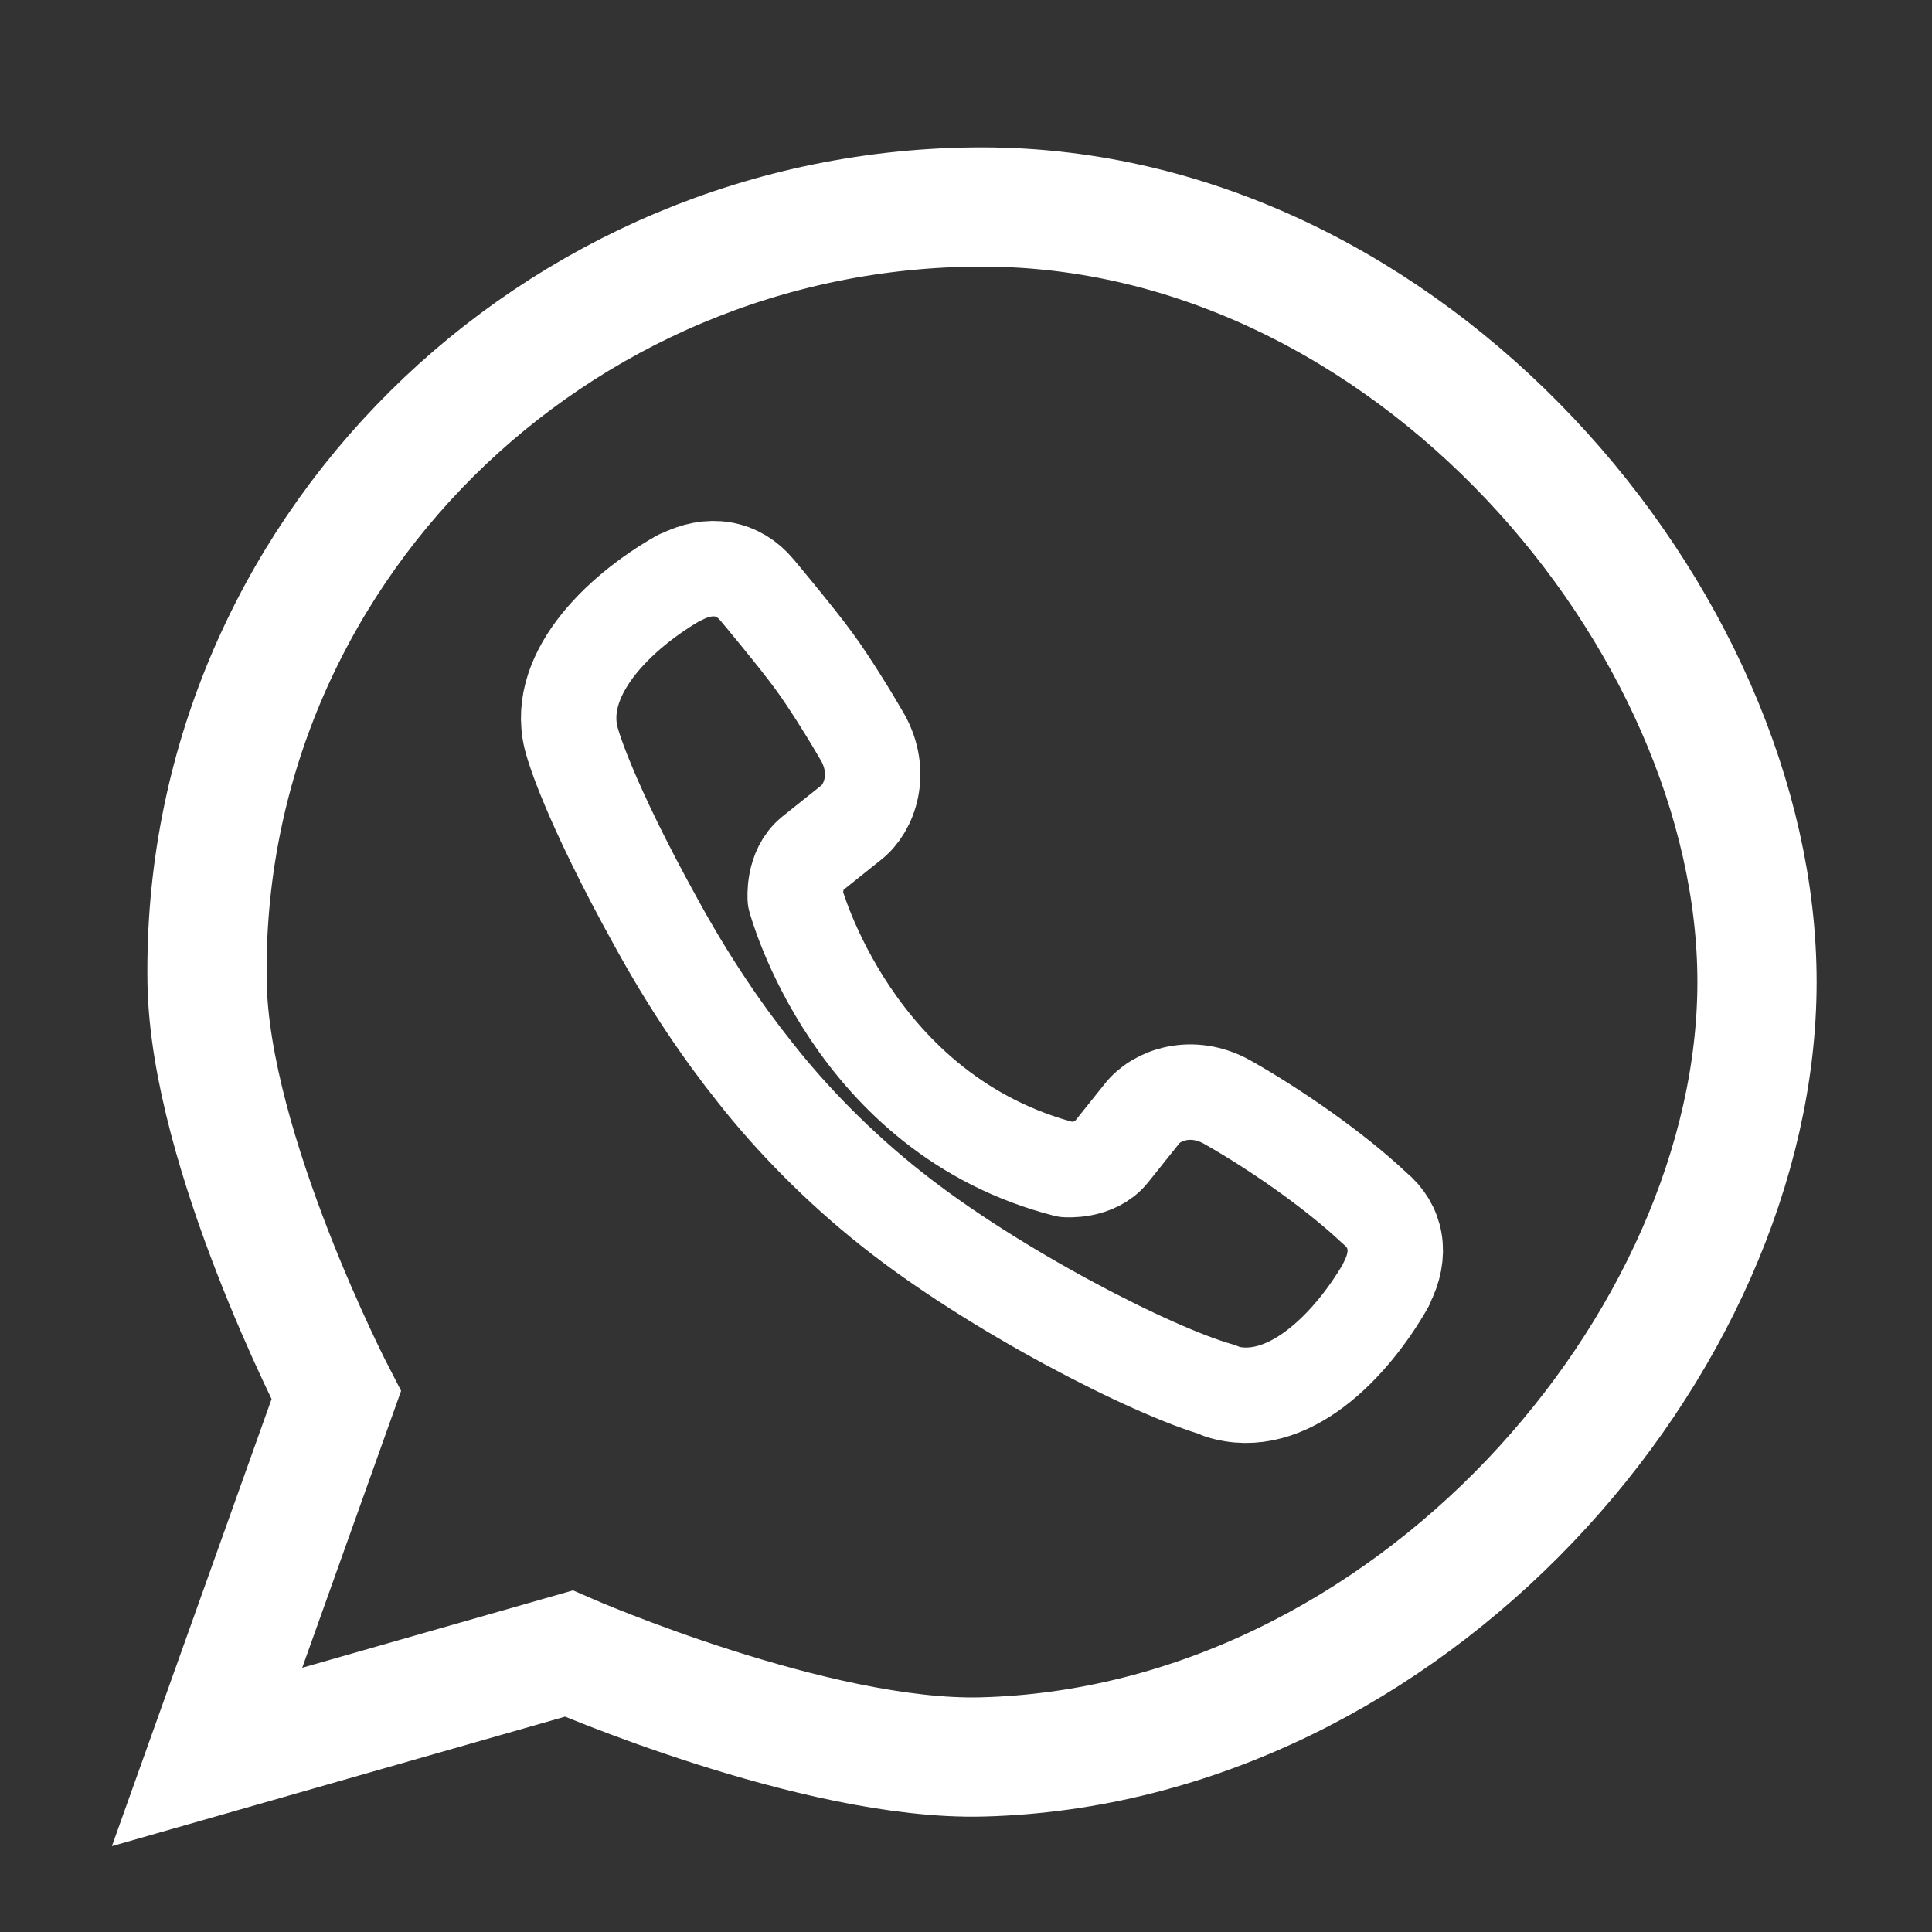 <svg width="28" height="28" viewBox="0 0 28 28" fill="none" xmlns="http://www.w3.org/2000/svg">
<rect x="0" y="0" width="28" height="28" fill="#333333" stroke="none"/>
<path d="M20.093 18.602V18.612C19.59 19.497 18.65 20.474 17.683 20.162L17.673 20.148C16.691 19.874 14.378 18.682 12.917 17.518C12.163 16.922 11.474 16.219 10.944 15.544C10.465 14.943 9.981 14.231 9.511 13.374C8.519 11.582 8.301 10.781 8.301 10.781C7.989 9.813 8.962 8.872 9.85 8.369H9.86C10.288 8.146 10.697 8.22 10.972 8.551C10.972 8.551 11.549 9.24 11.796 9.58C12.028 9.896 12.34 10.404 12.503 10.688C12.787 11.195 12.61 11.712 12.331 11.926L11.772 12.373C11.489 12.601 11.526 13.025 11.526 13.025C11.526 13.025 12.354 16.158 15.449 16.95C15.449 16.95 15.872 16.987 16.1 16.703L16.547 16.144C16.761 15.865 17.278 15.688 17.785 15.972C18.469 16.358 19.339 16.959 19.916 17.504C20.242 17.769 20.317 18.174 20.093 18.602Z" stroke="white" stroke-width="1.383" stroke-miterlimit="10" stroke-linecap="round" stroke-linejoin="round"/>
<path d="M3.001 25.463L4.873 20.221C4.873 20.221 3.039 16.682 3.001 14.231C2.906 8.029 8.03 3 14.233 3C20.436 3 25.464 8.99 25.464 14.231C25.464 19.473 20.433 25.302 14.233 25.463C11.822 25.525 8.243 23.965 8.243 23.965L3.001 25.463Z" stroke="white" stroke-width="1.728"/>
</svg>
